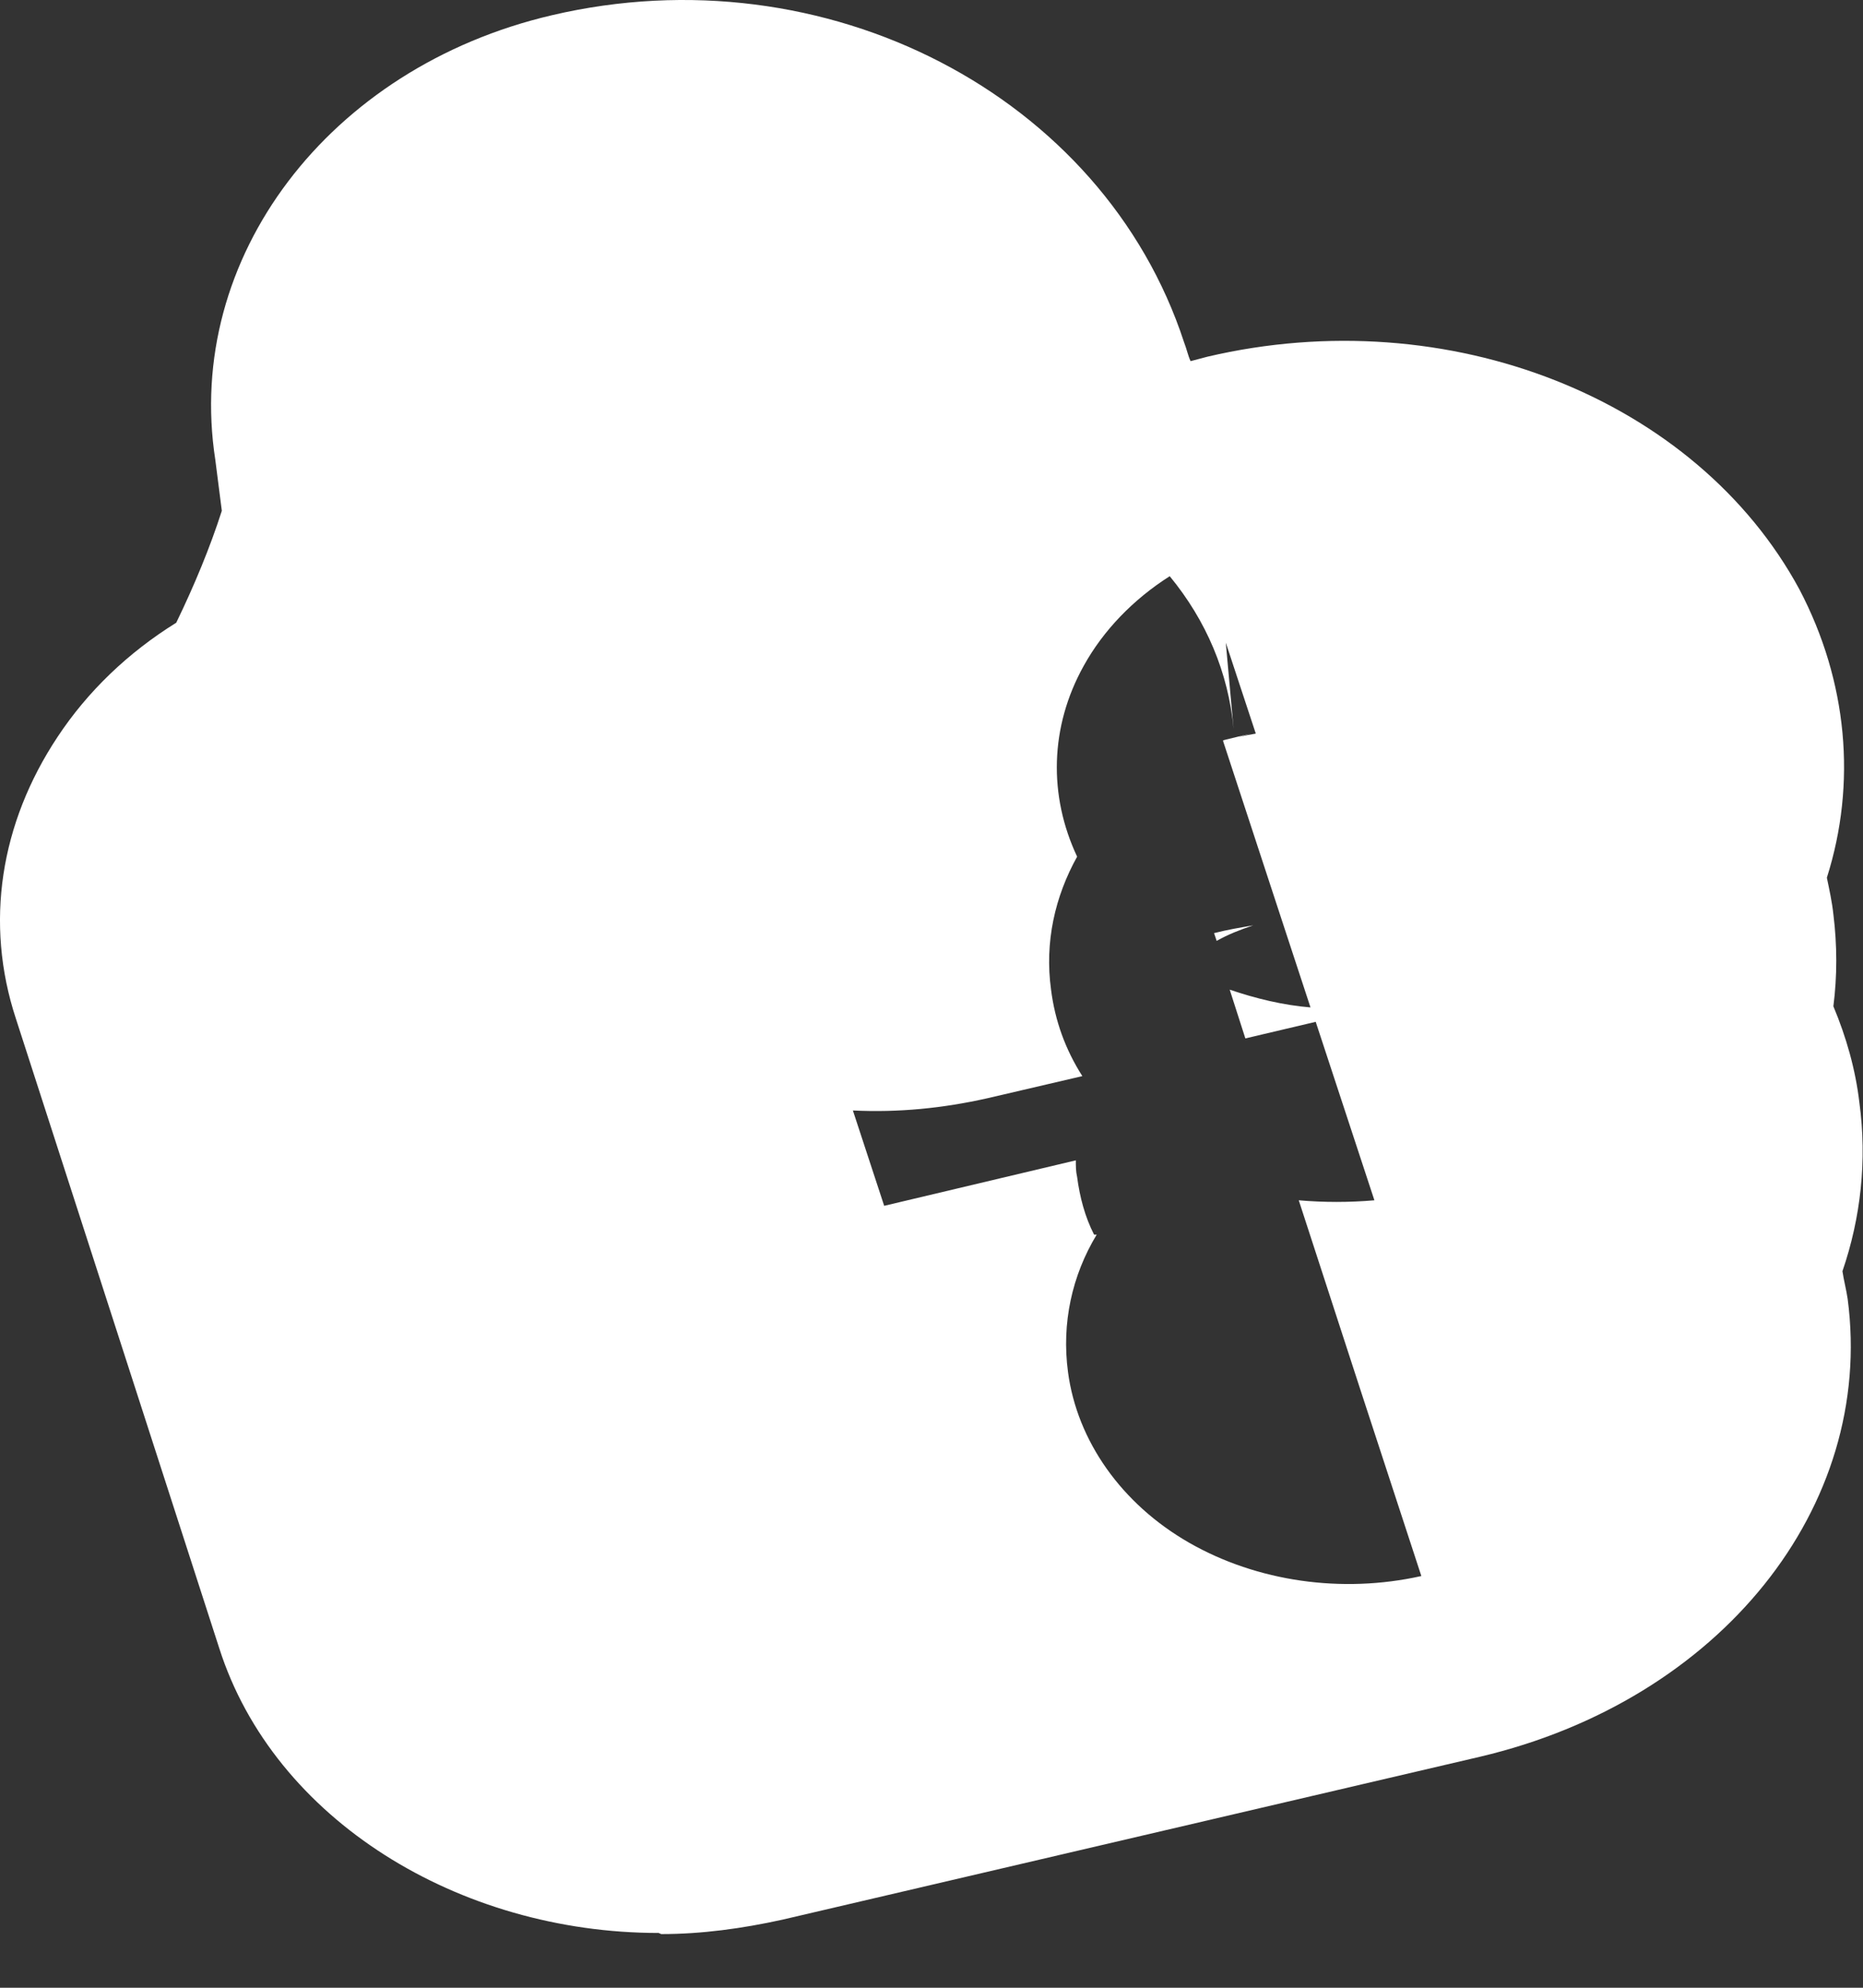 <?xml version="1.0" encoding="utf-8"?>
<svg xmlns="http://www.w3.org/2000/svg" fill="none" height="100%" overflow="visible" preserveAspectRatio="none" style="display: block;" viewBox="0 0 30 32" width="100%">
<rect x="0" y="0" width="30" height="32" fill="#333333" stroke="none"/>
<path d="M10.606 31.118C7.394 31.118 4.412 29.298 3.53 26.532L0.255 16.396C-0.249 14.861 0.003 13.255 0.927 11.863C1.41 11.132 2.061 10.507 2.838 10.025C3.132 9.418 3.383 8.812 3.572 8.223L3.467 7.402C2.964 4.154 5.294 1.085 8.884 0.246C13.293 -0.789 17.765 1.531 19.067 5.51C19.109 5.617 19.13 5.725 19.172 5.814L19.445 5.742C23.329 4.832 27.318 6.421 28.977 9.49C29.753 10.971 29.9 12.613 29.418 14.13C29.459 14.326 29.502 14.522 29.523 14.719C29.585 15.218 29.585 15.718 29.523 16.2C29.732 16.699 29.879 17.217 29.942 17.752C30.068 18.68 29.963 19.608 29.669 20.465C29.69 20.607 29.732 20.768 29.753 20.911C30.194 24.266 27.696 27.371 23.833 28.281L12.6 30.904C11.95 31.047 11.299 31.136 10.648 31.136L10.606 31.118ZM17.66 19.876C17.261 20.536 17.093 21.303 17.198 22.088C17.345 23.195 18.059 24.212 19.151 24.837C20.243 25.461 21.607 25.658 22.888 25.372L21.901 22.356L20.914 19.323C21.313 19.358 21.733 19.358 22.132 19.323L21.187 16.45L20.054 16.717L19.802 15.932C20.222 16.075 20.663 16.182 21.103 16.218L20.663 14.879L19.697 11.935V11.917L20.138 11.81C20.138 11.81 20.012 11.845 19.949 11.863C20.033 11.845 20.117 11.828 20.222 11.81L19.739 10.346L19.865 11.738C19.781 10.828 19.424 9.99 18.836 9.276C18.248 9.65 17.765 10.15 17.45 10.721C16.904 11.703 16.883 12.809 17.345 13.791C16.988 14.433 16.82 15.165 16.925 15.932C16.988 16.432 17.156 16.896 17.429 17.324L15.897 17.681C15.183 17.841 14.469 17.913 13.734 17.877L14.238 19.412L17.324 18.68C17.324 18.769 17.324 18.859 17.345 18.948C17.387 19.269 17.471 19.59 17.618 19.876H17.66ZM8.569 19.376C8.569 19.376 8.527 19.376 8.506 19.376C8.506 19.376 8.548 19.376 8.569 19.376ZM19.592 15.147L19.55 15.022C19.76 14.968 19.97 14.933 20.18 14.897C19.97 14.968 19.781 15.04 19.592 15.147Z" fill="white" id="Vector"/>
</svg>